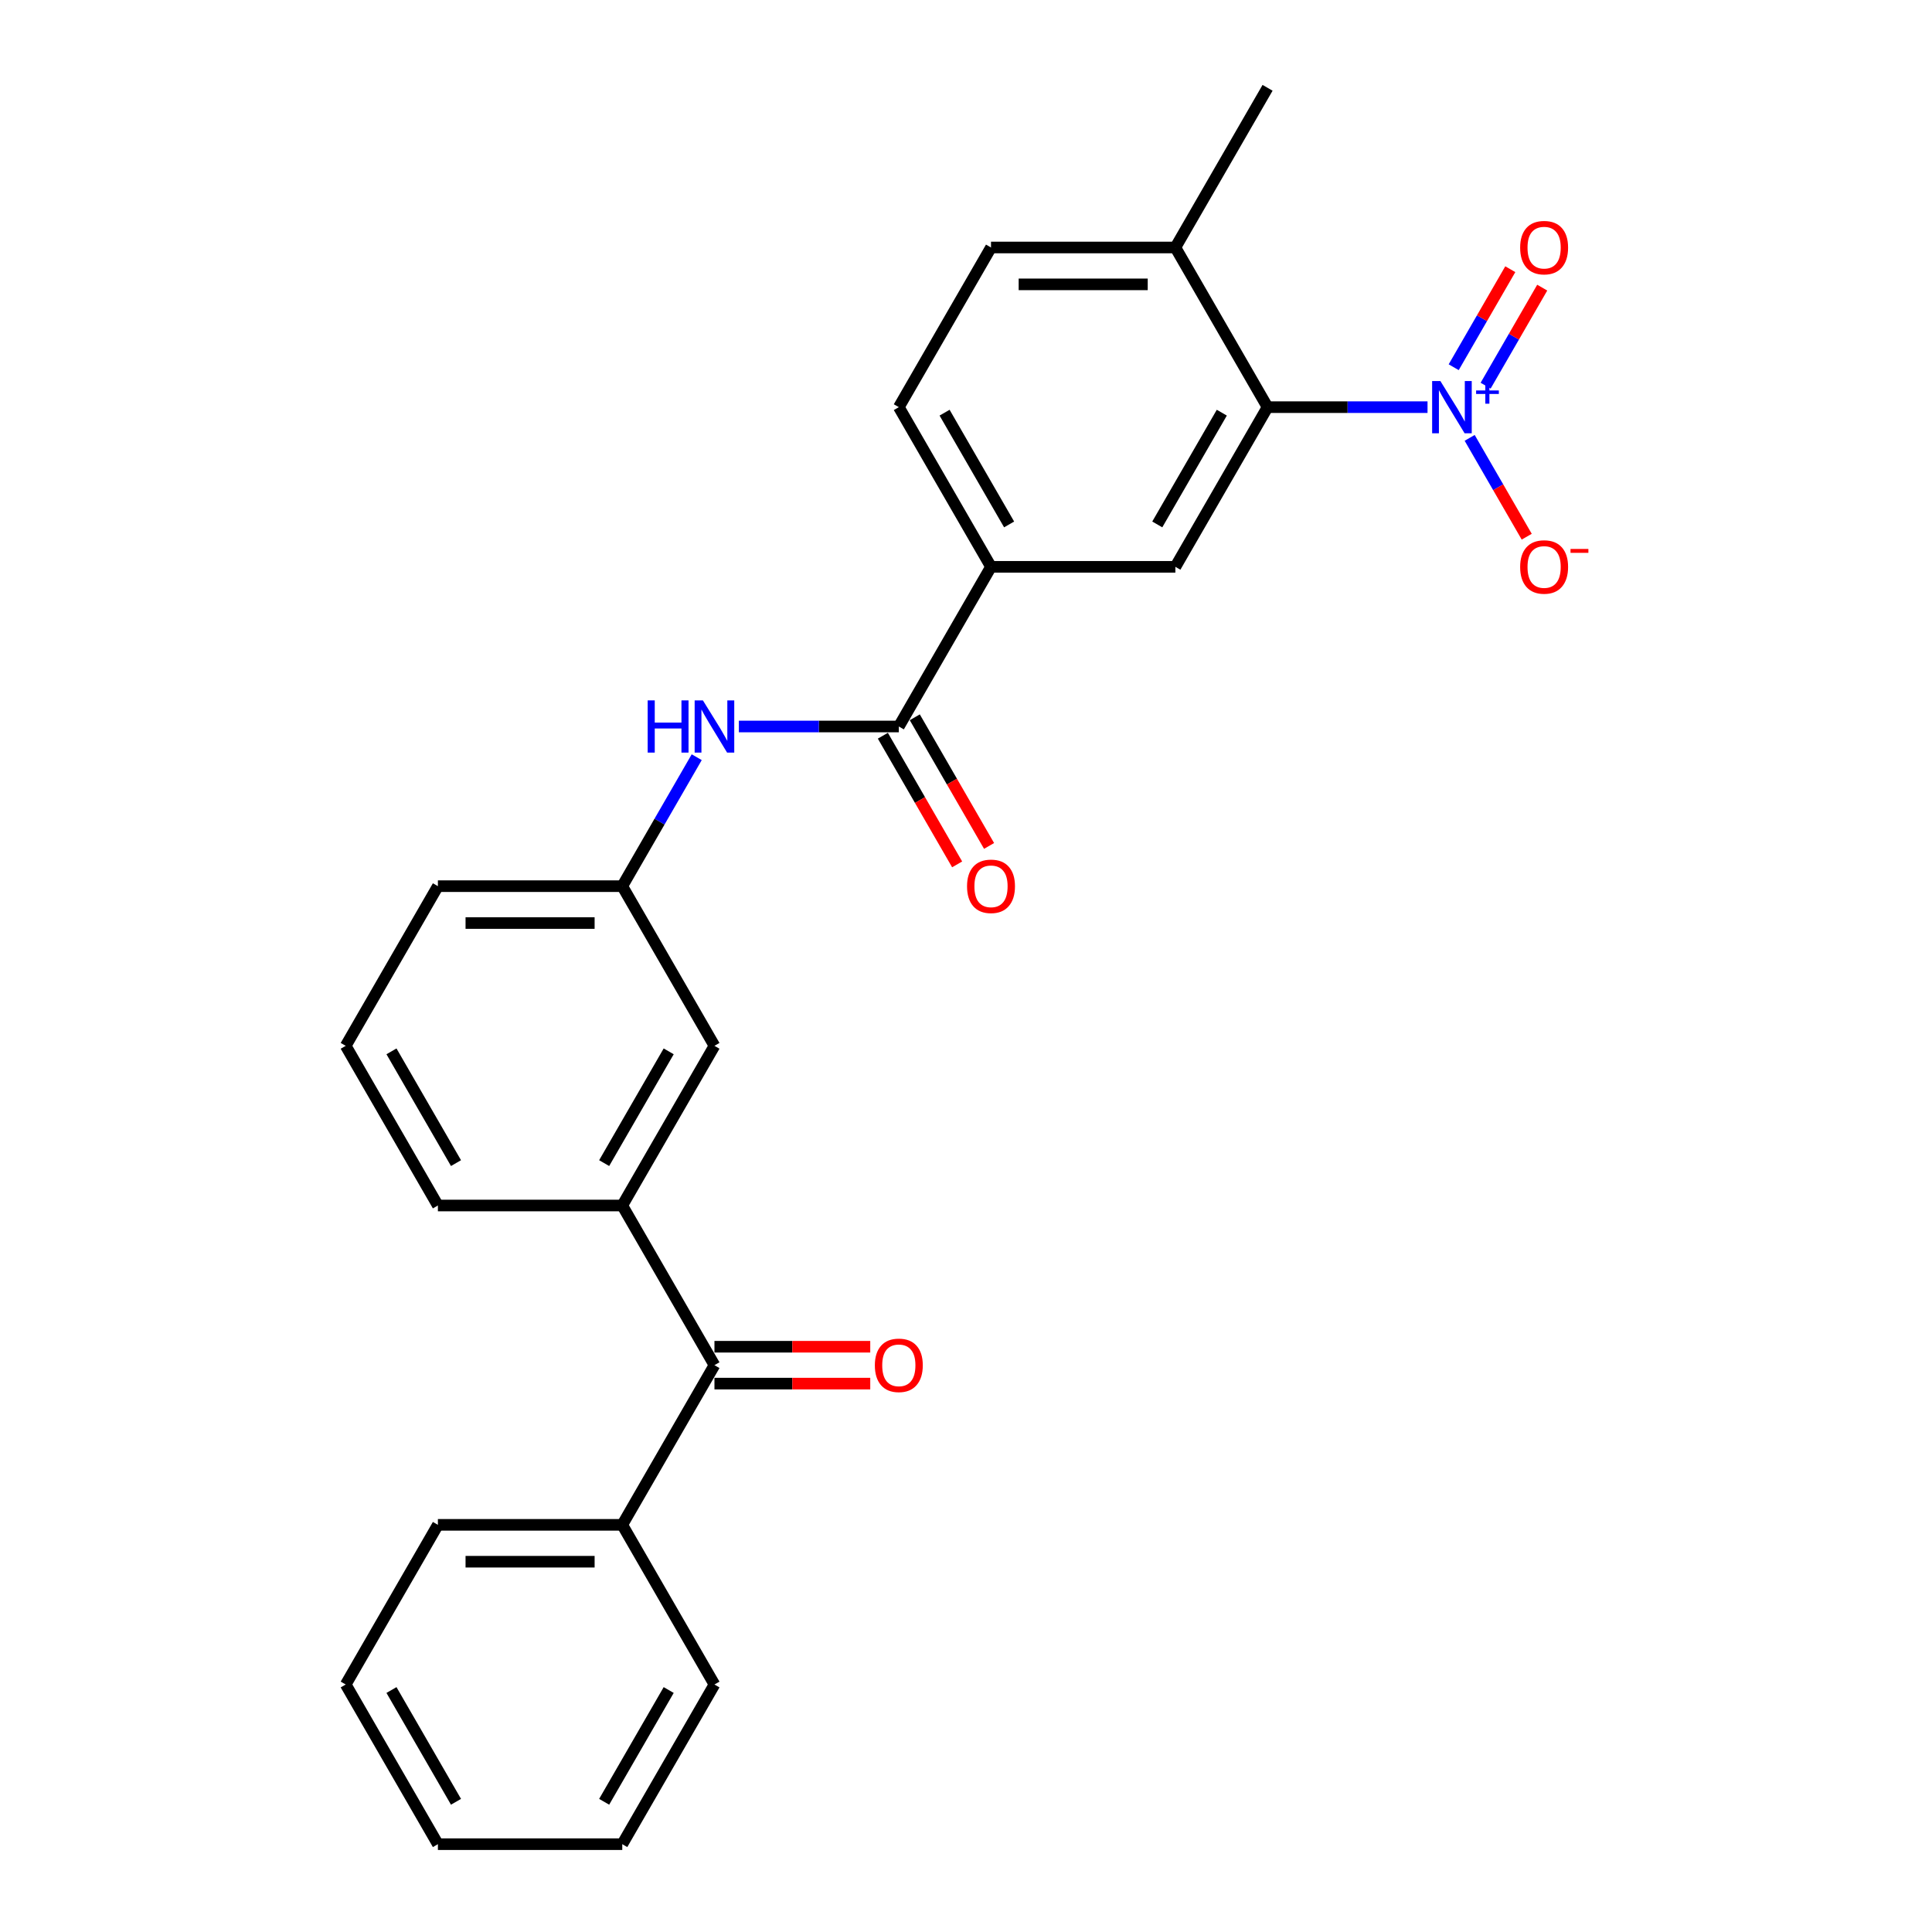 <?xml version='1.0' encoding='iso-8859-1'?>
<svg version='1.1' baseProfile='full'
              xmlns='http://www.w3.org/2000/svg'
                      xmlns:rdkit='http://www.rdkit.org/xml'
                      xmlns:xlink='http://www.w3.org/1999/xlink'
                  xml:space='preserve'
width='1000px' height='1000px' viewBox='0 0 1000 1000'>
<!-- END OF HEADER -->
<rect style='opacity:1.0;fill:#FFFFFF;stroke:none' width='1000' height='1000' x='0' y='0'> </rect>
<path class='bond-0' d='M 738.884,210.744 L 697.486,210.744' style='fill:none;fill-rule:evenodd;stroke:#0000FF;stroke-width:6px;stroke-linecap:butt;stroke-linejoin:miter;stroke-opacity:1' />
<path class='bond-0' d='M 697.486,210.744 L 656.089,210.744' style='fill:none;fill-rule:evenodd;stroke:#000000;stroke-width:6px;stroke-linecap:butt;stroke-linejoin:miter;stroke-opacity:1' />
<path class='bond-7' d='M 760.698,226.642 L 775.465,252.219' style='fill:none;fill-rule:evenodd;stroke:#0000FF;stroke-width:6px;stroke-linecap:butt;stroke-linejoin:miter;stroke-opacity:1' />
<path class='bond-7' d='M 775.465,252.219 L 790.232,277.796' style='fill:none;fill-rule:evenodd;stroke:#FF0000;stroke-width:6px;stroke-linecap:butt;stroke-linejoin:miter;stroke-opacity:1' />
<path class='bond-8' d='M 768.962,199.617 L 783.608,174.25' style='fill:none;fill-rule:evenodd;stroke:#0000FF;stroke-width:6px;stroke-linecap:butt;stroke-linejoin:miter;stroke-opacity:1' />
<path class='bond-8' d='M 783.608,174.25 L 798.254,148.883' style='fill:none;fill-rule:evenodd;stroke:#FF0000;stroke-width:6px;stroke-linecap:butt;stroke-linejoin:miter;stroke-opacity:1' />
<path class='bond-8' d='M 752.433,190.074 L 767.079,164.707' style='fill:none;fill-rule:evenodd;stroke:#0000FF;stroke-width:6px;stroke-linecap:butt;stroke-linejoin:miter;stroke-opacity:1' />
<path class='bond-8' d='M 767.079,164.707 L 781.725,139.34' style='fill:none;fill-rule:evenodd;stroke:#FF0000;stroke-width:6px;stroke-linecap:butt;stroke-linejoin:miter;stroke-opacity:1' />
<path class='bond-2' d='M 656.089,210.744 L 608.374,293.388' style='fill:none;fill-rule:evenodd;stroke:#000000;stroke-width:6px;stroke-linecap:butt;stroke-linejoin:miter;stroke-opacity:1' />
<path class='bond-2' d='M 632.403,213.598 L 599.002,271.449' style='fill:none;fill-rule:evenodd;stroke:#000000;stroke-width:6px;stroke-linecap:butt;stroke-linejoin:miter;stroke-opacity:1' />
<path class='bond-9' d='M 656.089,210.744 L 608.374,128.099' style='fill:none;fill-rule:evenodd;stroke:#000000;stroke-width:6px;stroke-linecap:butt;stroke-linejoin:miter;stroke-opacity:1' />
<path class='bond-1' d='M 465.229,376.033 L 512.944,293.388' style='fill:none;fill-rule:evenodd;stroke:#000000;stroke-width:6px;stroke-linecap:butt;stroke-linejoin:miter;stroke-opacity:1' />
<path class='bond-5' d='M 465.229,376.033 L 423.832,376.033' style='fill:none;fill-rule:evenodd;stroke:#000000;stroke-width:6px;stroke-linecap:butt;stroke-linejoin:miter;stroke-opacity:1' />
<path class='bond-5' d='M 423.832,376.033 L 382.435,376.033' style='fill:none;fill-rule:evenodd;stroke:#0000FF;stroke-width:6px;stroke-linecap:butt;stroke-linejoin:miter;stroke-opacity:1' />
<path class='bond-12' d='M 456.965,380.805 L 476.189,414.101' style='fill:none;fill-rule:evenodd;stroke:#000000;stroke-width:6px;stroke-linecap:butt;stroke-linejoin:miter;stroke-opacity:1' />
<path class='bond-12' d='M 476.189,414.101 L 495.413,447.398' style='fill:none;fill-rule:evenodd;stroke:#FF0000;stroke-width:6px;stroke-linecap:butt;stroke-linejoin:miter;stroke-opacity:1' />
<path class='bond-12' d='M 473.494,371.262 L 492.718,404.558' style='fill:none;fill-rule:evenodd;stroke:#000000;stroke-width:6px;stroke-linecap:butt;stroke-linejoin:miter;stroke-opacity:1' />
<path class='bond-12' d='M 492.718,404.558 L 511.942,437.855' style='fill:none;fill-rule:evenodd;stroke:#FF0000;stroke-width:6px;stroke-linecap:butt;stroke-linejoin:miter;stroke-opacity:1' />
<path class='bond-3' d='M 608.374,293.388 L 512.944,293.388' style='fill:none;fill-rule:evenodd;stroke:#000000;stroke-width:6px;stroke-linecap:butt;stroke-linejoin:miter;stroke-opacity:1' />
<path class='bond-26' d='M 512.944,293.388 L 465.229,210.744' style='fill:none;fill-rule:evenodd;stroke:#000000;stroke-width:6px;stroke-linecap:butt;stroke-linejoin:miter;stroke-opacity:1' />
<path class='bond-26' d='M 522.316,271.449 L 488.916,213.598' style='fill:none;fill-rule:evenodd;stroke:#000000;stroke-width:6px;stroke-linecap:butt;stroke-linejoin:miter;stroke-opacity:1' />
<path class='bond-4' d='M 369.8,706.612 L 322.085,623.967' style='fill:none;fill-rule:evenodd;stroke:#000000;stroke-width:6px;stroke-linecap:butt;stroke-linejoin:miter;stroke-opacity:1' />
<path class='bond-13' d='M 369.8,716.155 L 410.119,716.155' style='fill:none;fill-rule:evenodd;stroke:#000000;stroke-width:6px;stroke-linecap:butt;stroke-linejoin:miter;stroke-opacity:1' />
<path class='bond-13' d='M 410.119,716.155 L 450.438,716.155' style='fill:none;fill-rule:evenodd;stroke:#FF0000;stroke-width:6px;stroke-linecap:butt;stroke-linejoin:miter;stroke-opacity:1' />
<path class='bond-13' d='M 369.8,697.069 L 410.119,697.069' style='fill:none;fill-rule:evenodd;stroke:#000000;stroke-width:6px;stroke-linecap:butt;stroke-linejoin:miter;stroke-opacity:1' />
<path class='bond-13' d='M 410.119,697.069 L 450.438,697.069' style='fill:none;fill-rule:evenodd;stroke:#FF0000;stroke-width:6px;stroke-linecap:butt;stroke-linejoin:miter;stroke-opacity:1' />
<path class='bond-15' d='M 369.8,706.612 L 322.085,789.256' style='fill:none;fill-rule:evenodd;stroke:#000000;stroke-width:6px;stroke-linecap:butt;stroke-linejoin:miter;stroke-opacity:1' />
<path class='bond-11' d='M 360.621,391.932 L 341.353,425.305' style='fill:none;fill-rule:evenodd;stroke:#0000FF;stroke-width:6px;stroke-linecap:butt;stroke-linejoin:miter;stroke-opacity:1' />
<path class='bond-11' d='M 341.353,425.305 L 322.085,458.678' style='fill:none;fill-rule:evenodd;stroke:#000000;stroke-width:6px;stroke-linecap:butt;stroke-linejoin:miter;stroke-opacity:1' />
<path class='bond-6' d='M 322.085,623.967 L 369.8,541.322' style='fill:none;fill-rule:evenodd;stroke:#000000;stroke-width:6px;stroke-linecap:butt;stroke-linejoin:miter;stroke-opacity:1' />
<path class='bond-6' d='M 312.713,602.027 L 346.114,544.176' style='fill:none;fill-rule:evenodd;stroke:#000000;stroke-width:6px;stroke-linecap:butt;stroke-linejoin:miter;stroke-opacity:1' />
<path class='bond-27' d='M 322.085,623.967 L 226.655,623.967' style='fill:none;fill-rule:evenodd;stroke:#000000;stroke-width:6px;stroke-linecap:butt;stroke-linejoin:miter;stroke-opacity:1' />
<path class='bond-16' d='M 608.374,128.099 L 512.944,128.099' style='fill:none;fill-rule:evenodd;stroke:#000000;stroke-width:6px;stroke-linecap:butt;stroke-linejoin:miter;stroke-opacity:1' />
<path class='bond-16' d='M 594.06,147.185 L 527.259,147.185' style='fill:none;fill-rule:evenodd;stroke:#000000;stroke-width:6px;stroke-linecap:butt;stroke-linejoin:miter;stroke-opacity:1' />
<path class='bond-20' d='M 608.374,128.099 L 656.089,45.455' style='fill:none;fill-rule:evenodd;stroke:#000000;stroke-width:6px;stroke-linecap:butt;stroke-linejoin:miter;stroke-opacity:1' />
<path class='bond-10' d='M 369.8,541.322 L 322.085,458.678' style='fill:none;fill-rule:evenodd;stroke:#000000;stroke-width:6px;stroke-linecap:butt;stroke-linejoin:miter;stroke-opacity:1' />
<path class='bond-19' d='M 322.085,458.678 L 226.655,458.678' style='fill:none;fill-rule:evenodd;stroke:#000000;stroke-width:6px;stroke-linecap:butt;stroke-linejoin:miter;stroke-opacity:1' />
<path class='bond-19' d='M 307.77,477.764 L 240.969,477.764' style='fill:none;fill-rule:evenodd;stroke:#000000;stroke-width:6px;stroke-linecap:butt;stroke-linejoin:miter;stroke-opacity:1' />
<path class='bond-14' d='M 465.229,210.744 L 512.944,128.099' style='fill:none;fill-rule:evenodd;stroke:#000000;stroke-width:6px;stroke-linecap:butt;stroke-linejoin:miter;stroke-opacity:1' />
<path class='bond-21' d='M 322.085,789.256 L 226.655,789.256' style='fill:none;fill-rule:evenodd;stroke:#000000;stroke-width:6px;stroke-linecap:butt;stroke-linejoin:miter;stroke-opacity:1' />
<path class='bond-21' d='M 307.77,808.342 L 240.969,808.342' style='fill:none;fill-rule:evenodd;stroke:#000000;stroke-width:6px;stroke-linecap:butt;stroke-linejoin:miter;stroke-opacity:1' />
<path class='bond-22' d='M 322.085,789.256 L 369.8,871.901' style='fill:none;fill-rule:evenodd;stroke:#000000;stroke-width:6px;stroke-linecap:butt;stroke-linejoin:miter;stroke-opacity:1' />
<path class='bond-17' d='M 226.655,623.967 L 178.94,541.322' style='fill:none;fill-rule:evenodd;stroke:#000000;stroke-width:6px;stroke-linecap:butt;stroke-linejoin:miter;stroke-opacity:1' />
<path class='bond-17' d='M 236.027,602.027 L 202.626,544.176' style='fill:none;fill-rule:evenodd;stroke:#000000;stroke-width:6px;stroke-linecap:butt;stroke-linejoin:miter;stroke-opacity:1' />
<path class='bond-18' d='M 178.94,541.322 L 226.655,458.678' style='fill:none;fill-rule:evenodd;stroke:#000000;stroke-width:6px;stroke-linecap:butt;stroke-linejoin:miter;stroke-opacity:1' />
<path class='bond-23' d='M 226.655,789.256 L 178.94,871.901' style='fill:none;fill-rule:evenodd;stroke:#000000;stroke-width:6px;stroke-linecap:butt;stroke-linejoin:miter;stroke-opacity:1' />
<path class='bond-24' d='M 369.8,871.901 L 322.085,954.545' style='fill:none;fill-rule:evenodd;stroke:#000000;stroke-width:6px;stroke-linecap:butt;stroke-linejoin:miter;stroke-opacity:1' />
<path class='bond-24' d='M 346.114,874.755 L 312.713,932.606' style='fill:none;fill-rule:evenodd;stroke:#000000;stroke-width:6px;stroke-linecap:butt;stroke-linejoin:miter;stroke-opacity:1' />
<path class='bond-28' d='M 178.94,871.901 L 226.655,954.545' style='fill:none;fill-rule:evenodd;stroke:#000000;stroke-width:6px;stroke-linecap:butt;stroke-linejoin:miter;stroke-opacity:1' />
<path class='bond-28' d='M 202.626,874.755 L 236.027,932.606' style='fill:none;fill-rule:evenodd;stroke:#000000;stroke-width:6px;stroke-linecap:butt;stroke-linejoin:miter;stroke-opacity:1' />
<path class='bond-25' d='M 322.085,954.545 L 226.655,954.545' style='fill:none;fill-rule:evenodd;stroke:#000000;stroke-width:6px;stroke-linecap:butt;stroke-linejoin:miter;stroke-opacity:1' />
<path  class='atom-0' d='M 745.545 197.231
L 754.401 211.545
Q 755.279 212.958, 756.691 215.515
Q 758.104 218.073, 758.18 218.225
L 758.18 197.231
L 761.768 197.231
L 761.768 224.257
L 758.065 224.257
L 748.561 208.606
Q 747.454 206.774, 746.27 204.674
Q 745.125 202.575, 744.782 201.926
L 744.782 224.257
L 741.27 224.257
L 741.27 197.231
L 745.545 197.231
' fill='#0000FF'/>
<path  class='atom-0' d='M 764.035 202.102
L 768.797 202.102
L 768.797 197.089
L 770.913 197.089
L 770.913 202.102
L 775.801 202.102
L 775.801 203.916
L 770.913 203.916
L 770.913 208.955
L 768.797 208.955
L 768.797 203.916
L 764.035 203.916
L 764.035 202.102
' fill='#0000FF'/>
<path  class='atom-6' d='M 335.235 362.52
L 338.899 362.52
L 338.899 374.01
L 352.718 374.01
L 352.718 362.52
L 356.382 362.52
L 356.382 389.546
L 352.718 389.546
L 352.718 377.064
L 338.899 377.064
L 338.899 389.546
L 335.235 389.546
L 335.235 362.52
' fill='#0000FF'/>
<path  class='atom-6' d='M 363.826 362.52
L 372.682 376.835
Q 373.56 378.247, 374.972 380.805
Q 376.384 383.362, 376.461 383.515
L 376.461 362.52
L 380.049 362.52
L 380.049 389.546
L 376.346 389.546
L 366.841 373.895
Q 365.734 372.063, 364.551 369.964
Q 363.406 367.864, 363.062 367.215
L 363.062 389.546
L 359.551 389.546
L 359.551 362.52
L 363.826 362.52
' fill='#0000FF'/>
<path  class='atom-8' d='M 786.828 293.465
Q 786.828 286.976, 790.034 283.349
Q 793.241 279.723, 799.234 279.723
Q 805.227 279.723, 808.433 283.349
Q 811.64 286.976, 811.64 293.465
Q 811.64 300.03, 808.395 303.771
Q 805.15 307.474, 799.234 307.474
Q 793.279 307.474, 790.034 303.771
Q 786.828 300.069, 786.828 293.465
M 799.234 304.42
Q 803.356 304.42, 805.57 301.672
Q 807.822 298.885, 807.822 293.465
Q 807.822 288.159, 805.57 285.487
Q 803.356 282.777, 799.234 282.777
Q 795.111 282.777, 792.859 285.449
Q 790.645 288.121, 790.645 293.465
Q 790.645 298.923, 792.859 301.672
Q 795.111 304.42, 799.234 304.42
' fill='#FF0000'/>
<path  class='atom-8' d='M 812.899 284.134
L 822.145 284.134
L 822.145 286.15
L 812.899 286.15
L 812.899 284.134
' fill='#FF0000'/>
<path  class='atom-9' d='M 786.828 128.176
Q 786.828 121.686, 790.034 118.06
Q 793.241 114.434, 799.234 114.434
Q 805.227 114.434, 808.433 118.06
Q 811.64 121.686, 811.64 128.176
Q 811.64 134.741, 808.395 138.482
Q 805.15 142.185, 799.234 142.185
Q 793.279 142.185, 790.034 138.482
Q 786.828 134.779, 786.828 128.176
M 799.234 139.131
Q 803.356 139.131, 805.57 136.382
Q 807.822 133.596, 807.822 128.176
Q 807.822 122.87, 805.57 120.198
Q 803.356 117.487, 799.234 117.487
Q 795.111 117.487, 792.859 120.159
Q 790.645 122.831, 790.645 128.176
Q 790.645 133.634, 792.859 136.382
Q 795.111 139.131, 799.234 139.131
' fill='#FF0000'/>
<path  class='atom-13' d='M 500.538 458.754
Q 500.538 452.265, 503.745 448.638
Q 506.951 445.012, 512.944 445.012
Q 518.937 445.012, 522.144 448.638
Q 525.35 452.265, 525.35 458.754
Q 525.35 465.32, 522.106 469.06
Q 518.861 472.763, 512.944 472.763
Q 506.99 472.763, 503.745 469.06
Q 500.538 465.358, 500.538 458.754
M 512.944 469.709
Q 517.067 469.709, 519.281 466.961
Q 521.533 464.174, 521.533 458.754
Q 521.533 453.448, 519.281 450.776
Q 517.067 448.066, 512.944 448.066
Q 508.822 448.066, 506.57 450.738
Q 504.356 453.41, 504.356 458.754
Q 504.356 464.213, 506.57 466.961
Q 508.822 469.709, 512.944 469.709
' fill='#FF0000'/>
<path  class='atom-14' d='M 452.824 706.688
Q 452.824 700.199, 456.03 696.572
Q 459.236 692.946, 465.229 692.946
Q 471.222 692.946, 474.429 696.572
Q 477.635 700.199, 477.635 706.688
Q 477.635 713.253, 474.391 716.994
Q 471.146 720.697, 465.229 720.697
Q 459.275 720.697, 456.03 716.994
Q 452.824 713.292, 452.824 706.688
M 465.229 717.643
Q 469.352 717.643, 471.566 714.895
Q 473.818 712.108, 473.818 706.688
Q 473.818 701.382, 471.566 698.71
Q 469.352 696, 465.229 696
Q 461.107 696, 458.855 698.672
Q 456.641 701.344, 456.641 706.688
Q 456.641 712.146, 458.855 714.895
Q 461.107 717.643, 465.229 717.643
' fill='#FF0000'/>
</svg>
